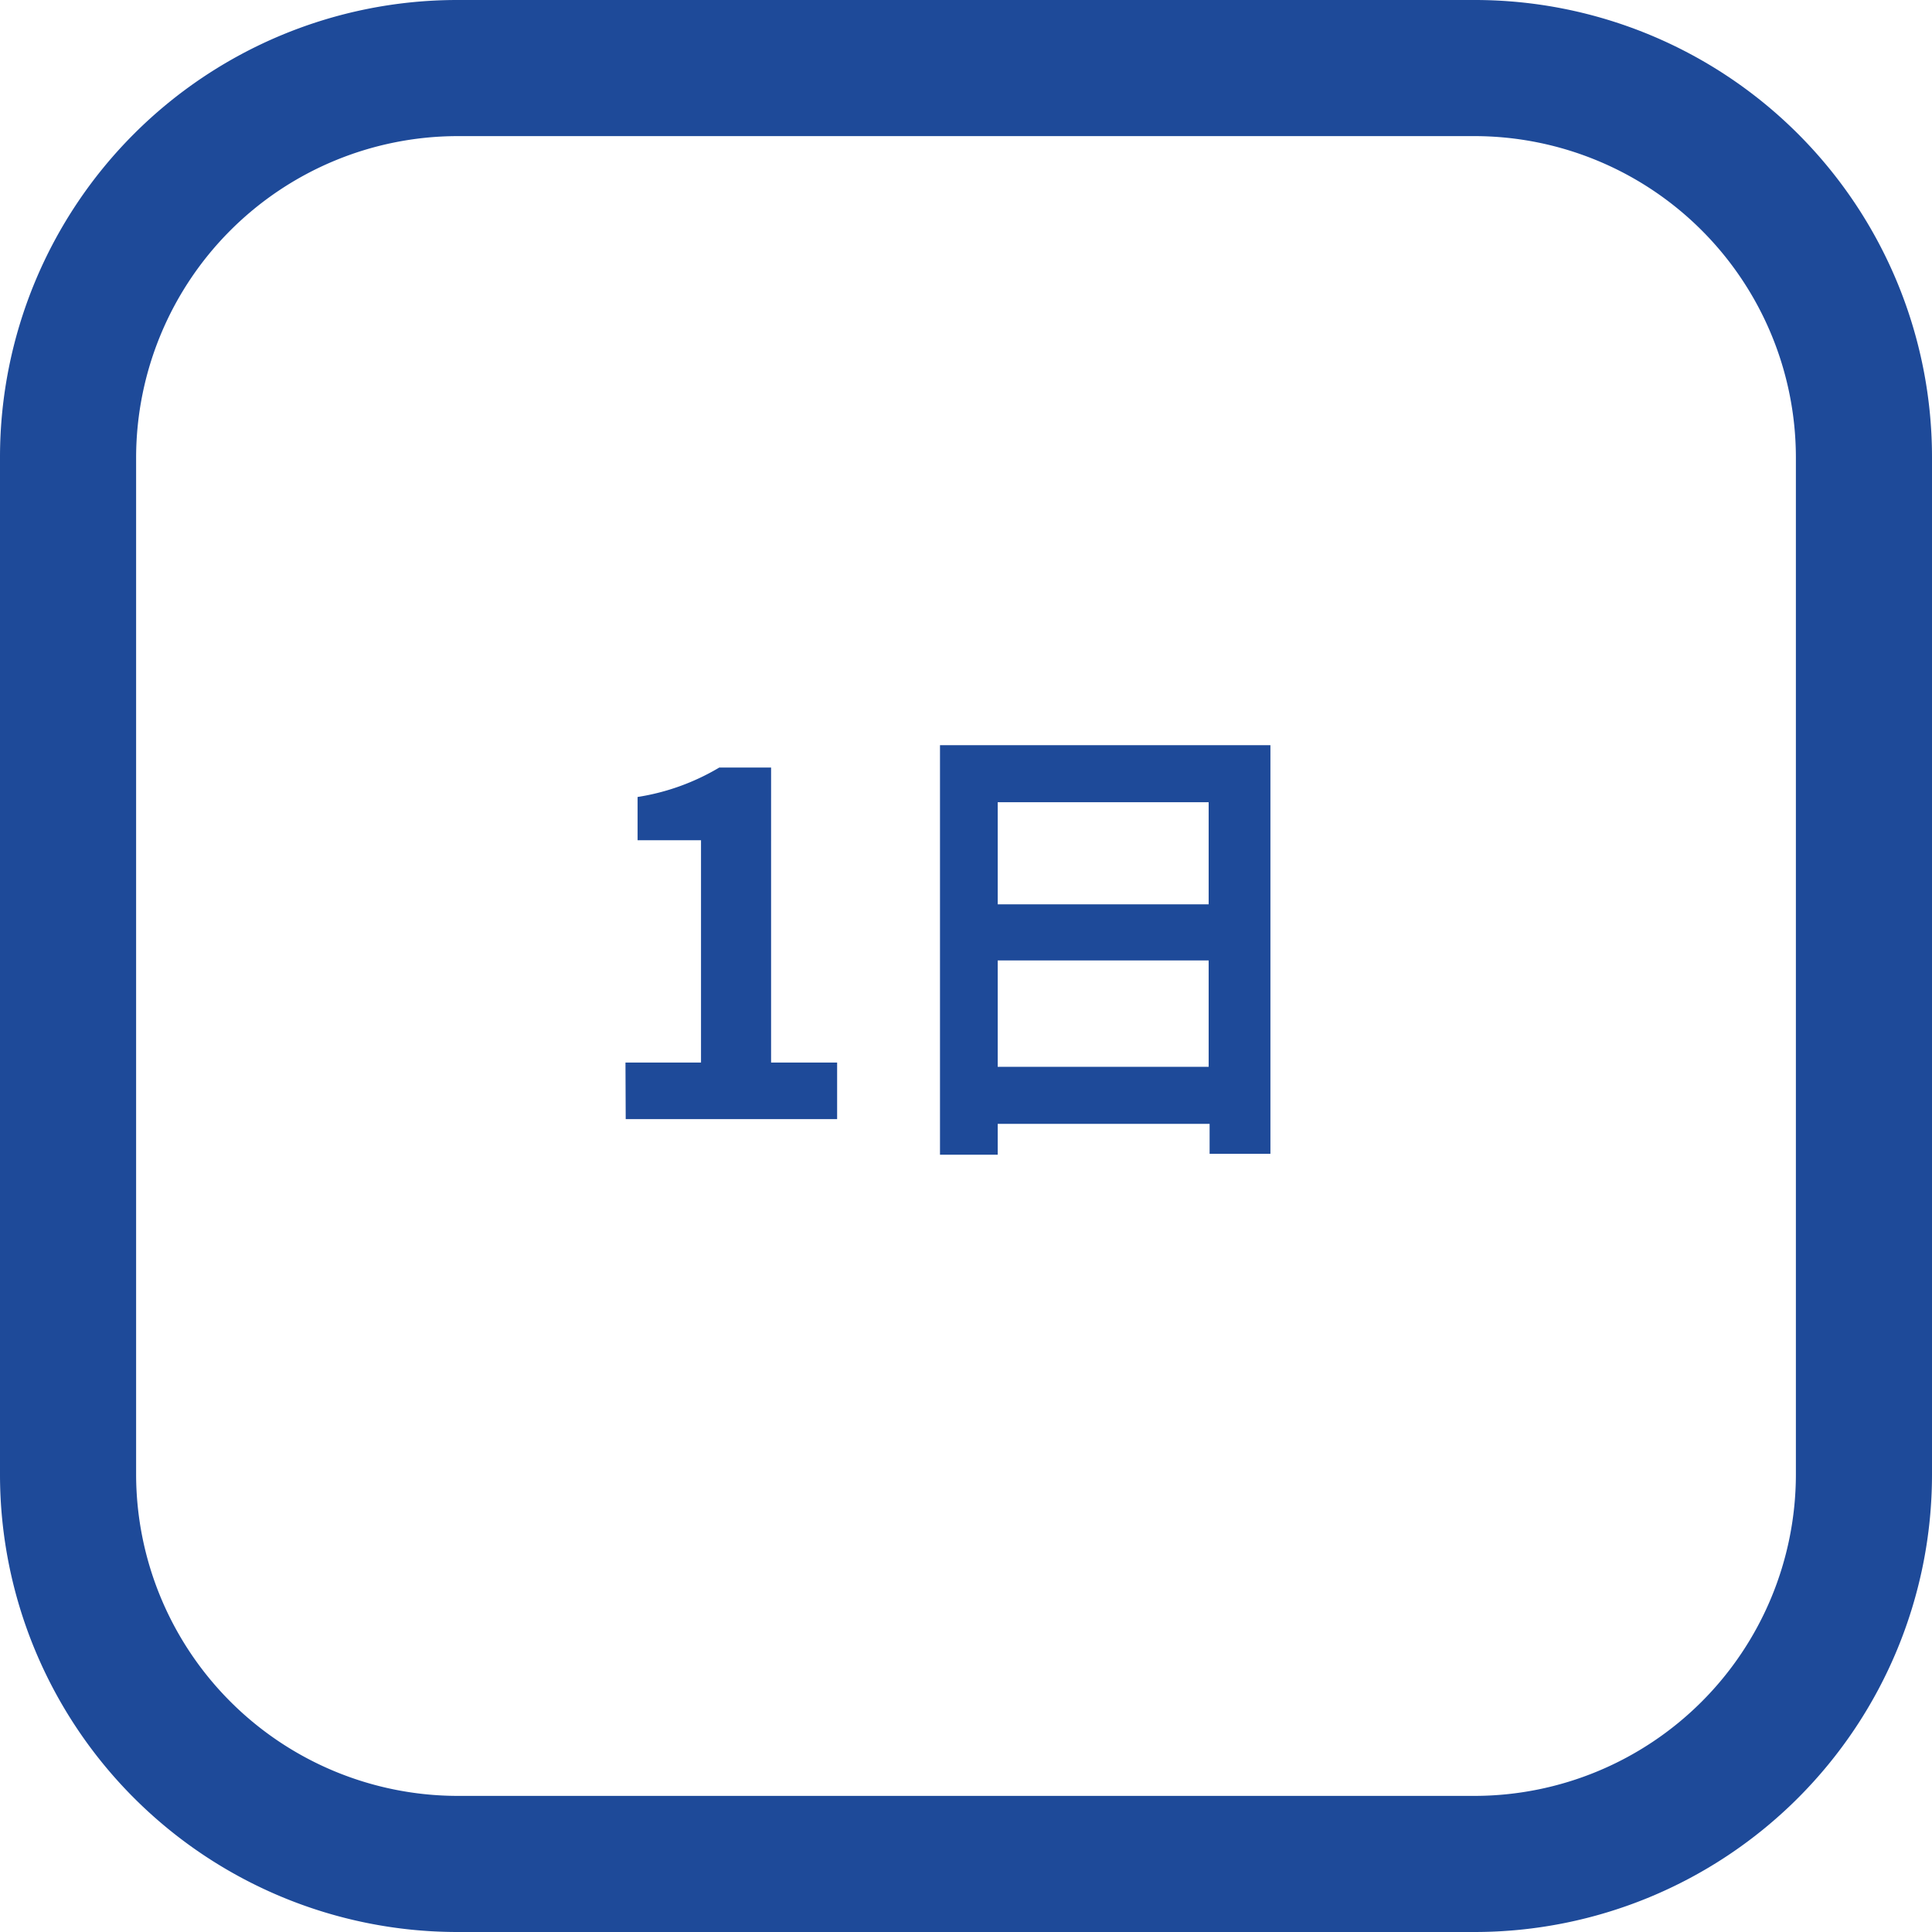 <svg xmlns="http://www.w3.org/2000/svg" viewBox="0 0 81.33 81.33"><defs><style>.cls-1{fill:#1e4a99;}</style></defs><title>ic_oneday</title><g id="レイヤー_2" data-name="レイヤー 2"><g id="デザイン"><path class="cls-1" d="M62.09,0H19.23A19.25,19.25,0,0,0,0,19.23V62.09A19.26,19.26,0,0,0,19.23,81.33H62.09A19.26,19.26,0,0,0,81.33,62.09V19.23A19.25,19.25,0,0,0,62.09,0ZM5.73,19.23A13.55,13.55,0,0,1,19.23,5.73H62.09A13.54,13.54,0,0,1,75.6,19.23V62.09A13.54,13.54,0,0,1,62.09,75.6H19.23A13.55,13.55,0,0,1,5.73,62.09Z"/><path class="cls-1" d="M26.33,44.73h3.18V35.37H26.84V33.55a9.61,9.61,0,0,0,3.44-1.24h2.18V44.73h2.78v2.38h-8.9Z"/><path class="cls-1" d="M53.48,31.37v17.2H50.92V47.31H42v1.3H39.57V31.37ZM42,33.77v4.3h8.88v-4.3Zm8.88,11.14V40.43H42v4.48Z"/></g></g></svg>